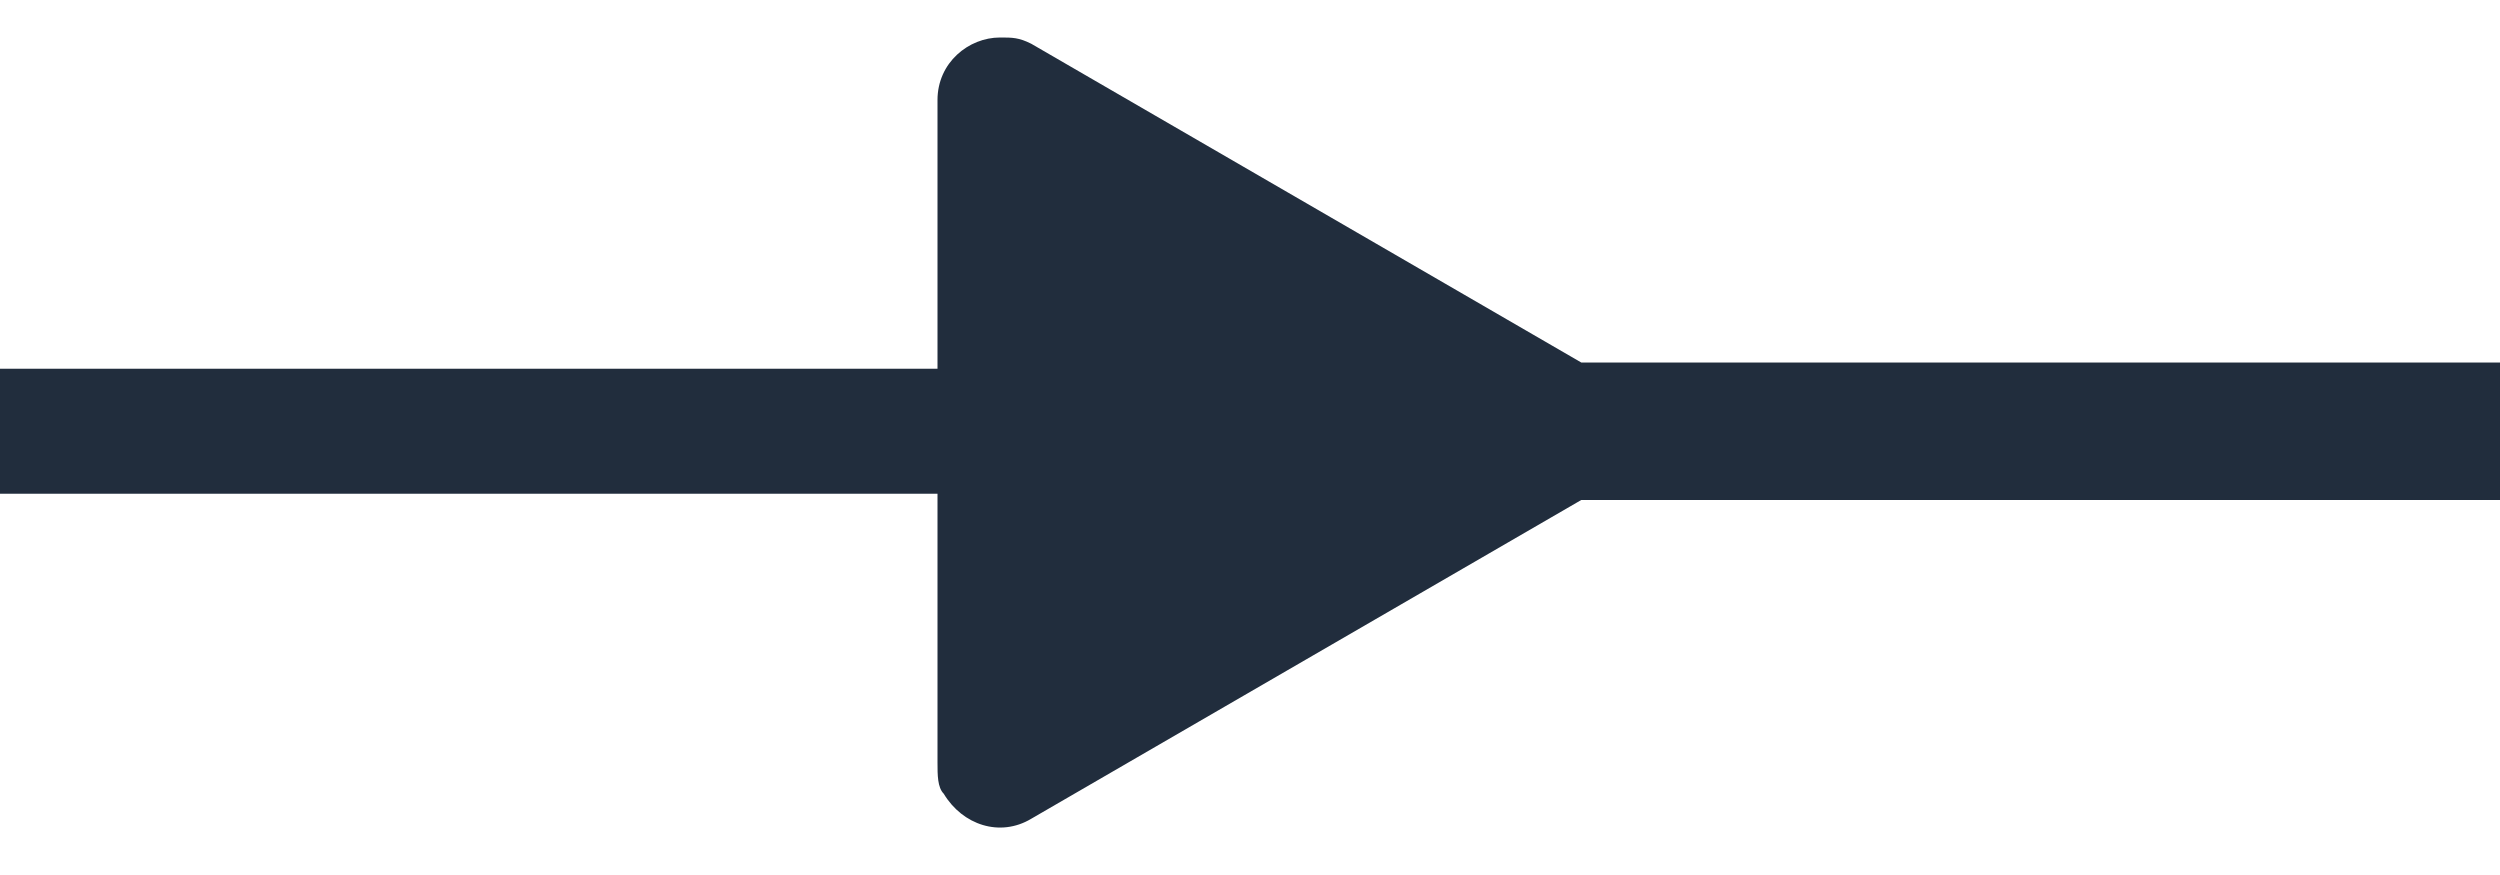 <?xml version="1.0" encoding="utf-8"?>
<!-- Generator: Adobe Illustrator 25.2.1, SVG Export Plug-In . SVG Version: 6.00 Build 0)  -->
<svg version="1.1" id="Layer_1" xmlns="http://www.w3.org/2000/svg" xmlns:xlink="http://www.w3.org/1999/xlink" x="0px" y="0px"
	 viewBox="0 0 40 14" style="enable-background:new 0 0 40 14;" xml:space="preserve">
<style type="text/css">
	.st0{fill:#212D3D;}
</style>
<g transform="translate(-470 -6075)">
	<path class="st0" d="M510,6081v2h-14.7l-8.8,5.1c-0.5,0.3-1.1,0.1-1.4-0.4c-0.1-0.1-0.1-0.3-0.1-0.5v-4.3h-15v-2h15v-4.3
		c0-0.6,0.5-1,1-1c0.2,0,0.3,0,0.5,0.1l8.8,5.1H510z"/>
</g>
</svg>
